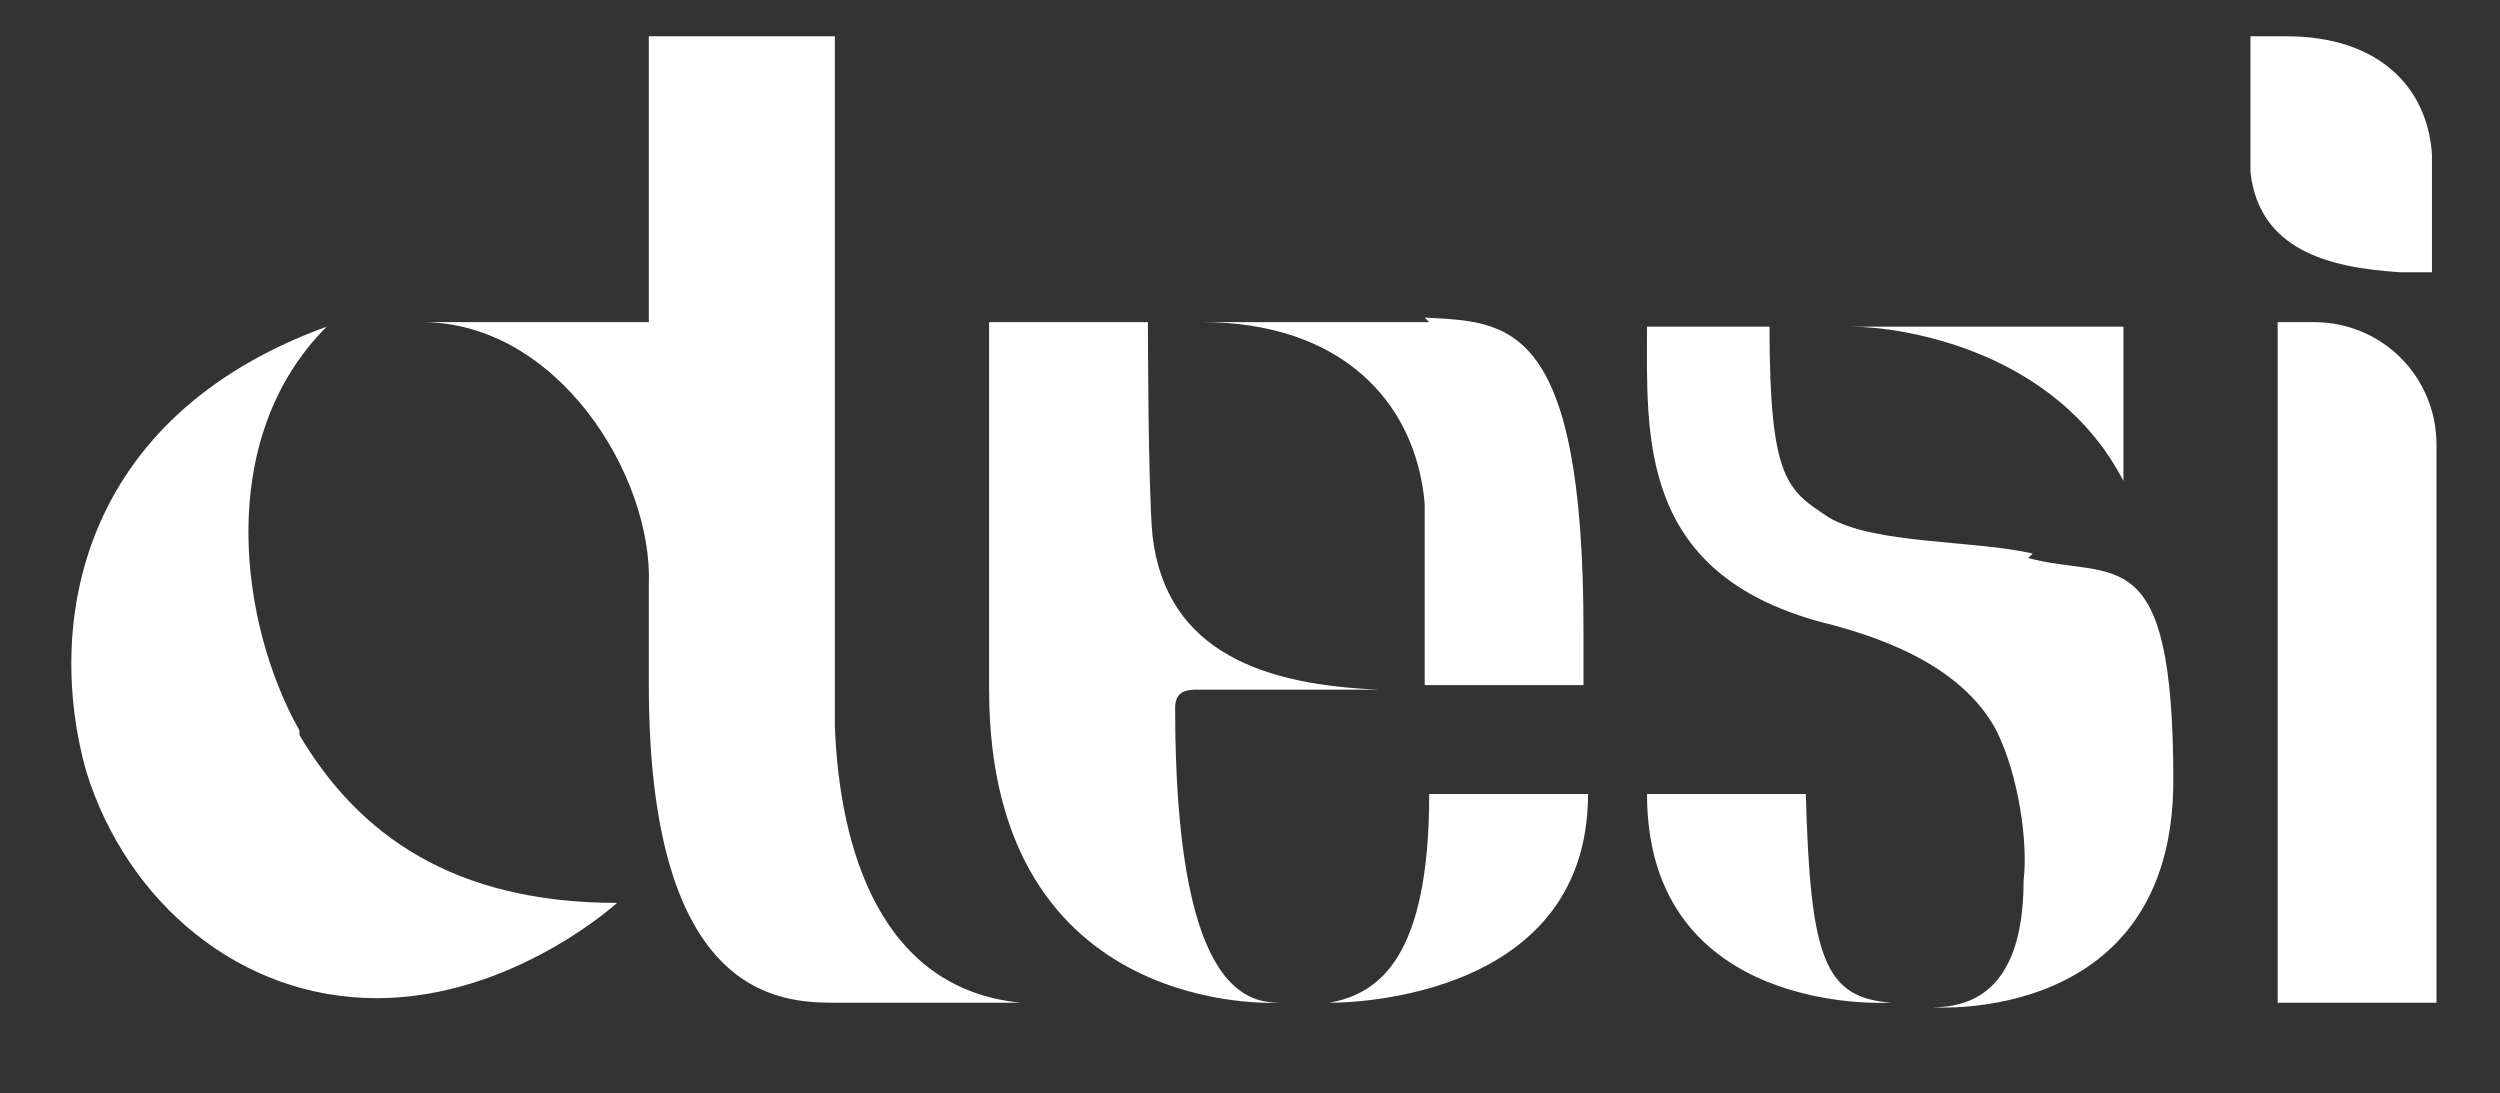 <?xml version="1.0" encoding="UTF-8"?>
<svg xmlns="http://www.w3.org/2000/svg" id="Livello_1" version="1.1" viewBox="0 0 55.1 24.1">
  <rect x="0" y="0" width="55.1" height="24.1" fill="#333333" stroke="none"/>
  <defs>
    <style>.st0{fill:#fff}</style>
  </defs>
  <path d="M41.7 22.1c-1.5-.1-1.8-1-1.9-4.6h-3.5c0 4.9 5.3 4.6 5.3 4.6ZM44.8 12.2c-1.3-.3-3.5-.2-4.5-.8-.9-.6-1.3-.8-1.3-4.2h-2.7c0 2.4-.2 5.4 3.8 6.5 1.2.3 3.1.9 3.9 2.4.5 1 .7 2.5.6 3.3 0 1.9-.7 2.8-2 2.8 0 0 5.3.4 5.3-5s-1.3-4.4-3.2-4.9ZM46.8 10.6V7.2h-6c1.1 0 4.5.5 6 3.4M31.5 7.1h-5c3 0 4.7 1.7 4.9 4v4h3.5v-1.2c0-6.9-1.7-6.8-3.5-6.9ZM29.3 22.1s5.7.1 5.7-4.6h-3.5c0 3.6-1.1 4.4-2.2 4.6M25.9 15.6c0-.4.3-.4.5-.4h4c-2.5-.1-4.7-.8-5-3.4-.1-1.1-.1-4.7-.1-4.7h-3.5v8.1c0 7.3 6.4 6.9 6.4 6.9-.8 0-2.3-.4-2.3-6.5" class="st0"></path>
  <path d="M18.4 16V.8h-4.1v6.3h-5c3 0 5.1 3.4 5 5.8v2.2c0 6.9 2.9 7 4.1 7h4.1c-3.1-.3-4-3.4-4.1-6.1M6.6 16.1c-1.3-2.3-1.9-6.4.6-8.9-5.5 2-6.2 6.6-5.3 9.8.9 2.9 3.4 5 6.4 5s5.3-2.1 5.3-2.1c-3.6 0-5.7-1.5-7-3.7ZM53.6 3.4C53.5 1.9 52.4.8 50.4.8h-.8v3c.2 1.7 1.7 2.1 3.3 2.2h.7V3.4M51 7.1h-.8v15h3.5V9.8c0-1.5-1.2-2.7-2.7-2.7M-76.6 56h-.2v-.4l3.3-8.6s0-.2.2-.2h1.5l.2.2 3.3 8.6v.4h-1.1l-.1-.2-.7-1.9h-4.4l-.7 1.9v.2zm2.1-3.2h3.6l-1.8-4.7zM-66.9 56h-.2v-9.1h3.4c1 0 1.8.2 2.4.7s.9 1.2.9 2.1-.2 1.2-.5 1.7c-.3.4-.8.7-1.4.9l2 3.5v.4h-1.2s0-.2-.2-.2l-1.9-3.4h-2.3v3.6h-1Zm1-4.9h2.2c.7 0 1.2-.2 1.5-.4s.5-.7.5-1.2-.2-1-.5-1.2c-.3-.3-.8-.4-1.5-.4h-2.2v3.3ZM-55.3 56.1c-.8 0-1.5-.2-2-.5s-.9-.7-1.2-1.3c-.3-.5-.4-1.2-.5-1.9V50c0-.7.2-1.3.5-1.9s.7-1 1.2-1.3 1.2-.5 2-.5 1.2 0 1.6.3c.5.2.8.4 1.2.7.3.3.5.6.7 1s.2.7.3 1.1v.2h-1.1v-.2c-.2-.7-.4-1.2-.8-1.4s-.9-.4-1.5-.4-1.3.2-1.7.6-.7 1-.7 1.9v2.2c0 .9.2 1.5.7 1.9s1 .6 1.7.6 1.1 0 1.5-.4.7-.7.8-1.4v-.2h1.1v.2c0 .4 0 .7-.3 1.1-.2.3-.4.7-.7 1s-.7.5-1.2.7-1 .3-1.6.3M-49.6 56h-.2v-9.1h1.1v3.9h4.6v-3.9h1.1V56h-1.1v-4h-4.6v4zM-40.2 56h-.2v-9.1h1.1V56zM-34.7 56h-.2v-8h-2.7v-1h6.8v1h-2.7v8zM-29.2 56h-.2v-9.1h5.9v.9h-4.7v2.9h4.4v.9h-4.4v3h4.8v.9h-5.8zM-19.2 56h-.2v-8h-2.7v-1h6.8v1H-18v8zM-11.7 56h-.2v-8h-2.7v-1h6.8v1h-2.7v8zM-3 56.1c-.7 0-1.4 0-1.9-.4s-1-.7-1.2-1.2c-.3-.5-.4-1.2-.4-2.1v-5.6h1.1v5.6c0 .9.2 1.5.6 1.9s1 .6 1.7.6 1.3-.2 1.7-.6.6-1.1.6-1.9v-5.6H.3v5.6c0 .8-.2 1.6-.4 2.1-.3.5-.7 1-1.2 1.2s-1.2.4-1.9.4zM3 56h-.2v-9.1h3.4c1 0 1.8.2 2.4.7s.9 1.2.9 2.1-.2 1.2-.5 1.7c-.3.4-.8.7-1.4.9l2 3.5v.4H8.4s0-.2-.2-.2l-1.9-3.4H4v3.6H3Zm1-4.9h2.2c.7 0 1.2-.2 1.5-.4s.5-.7.5-1.2-.2-1-.5-1.2c-.3-.3-.8-.4-1.5-.4H4v3.3ZM10.7 56h-.2v-.4l3.3-8.6s0-.2.2-.2h1.5l.2.2 3.3 8.6v.4h-1.1v-.2l-.7-1.9h-4.4l-.7 1.9v.2h-1.3Zm2.1-3.2h3.6l-1.8-4.7zM23.2 56H23v-9.1h5.9v.9h-4.7v2.9h4.4v.9h-4.4v3H29v.9h-5.8zM33.8 56.1c-.8 0-1.4 0-1.9-.3q-.75-.3-1.2-.9c-.45-.6-.4-.8-.5-1.2v-.2h1.1v.2c0 .2.2.4.3.6.2.2.4.4.7.5.3.2.7.2 1.2.2.8 0 1.3-.2 1.7-.4.3-.3.5-.6.5-1.1s0-.6-.3-.8-.5-.3-.9-.5-.9-.3-1.5-.5c-.7-.2-1.2-.4-1.6-.6s-.7-.5-1-.8q-.3-.45-.3-1.2c0-.75 0-.9.4-1.3s.6-.7 1.1-.9 1.1-.3 1.8-.3 1 0 1.5.2c.4.2.8.3 1 .6s.5.5.6.8c.2.3.2.5.2.8v.2h-1.1s-.1 0-.2-.2c0-.3-.3-.7-.6-.9s-.8-.4-1.4-.4-1 0-1.4.3-.5.6-.5 1 0 .5.3.8.4.4.8.5c.3.2.8.3 1.4.5.7.2 1.3.4 1.7.6.5.2.8.5 1 .8s.3.7.3 1.2-.2 1-.4 1.4-.7.7-1.2.9-1.2.3-1.9.3h.2ZM41.9 56.1c-.8 0-1.4 0-1.9-.3q-.75-.3-1.2-.9c-.45-.6-.4-.8-.5-1.2v-.2h1.1l.1.2c0 .2.2.4.3.6.2.2.4.4.7.5.3.2.7.2 1.2.2.8 0 1.3-.2 1.7-.4.3-.3.5-.6.5-1.1s0-.6-.3-.8-.5-.3-.9-.5-.9-.3-1.5-.5c-.7-.2-1.2-.4-1.6-.6s-.7-.5-1-.8q-.3-.45-.3-1.2c0-.75.1-.9.4-1.3s.6-.7 1.1-.9 1.1-.3 1.8-.3 1 0 1.5.2c.4.2.8.3 1 .6s.5.5.6.8c.2.3.2.5.2.8v.2h-1.1s-.1 0-.2-.2c0-.3-.3-.7-.6-.9s-.8-.4-1.4-.4-1 0-1.4.3-.5.6-.5 1 0 .5.3.8.4.4.8.5c.3.2.8.3 1.4.5.7.2 1.3.4 1.7.6.5.2.8.5 1 .8s.3.7.3 1.2-.2 1-.4 1.4q-.45.6-1.2.9c-.5.2-1.2.3-1.9.3h.2ZM47.4 56h-.2v-9.1h5.9v.9h-4.7v2.9h4.4v.9h-4.4v3h4.8v.9h-5.8zM55.3 56h-.2v-9.1h1l4.4 6.9v-6.9h1.1V56h-1.2L56 49.1v6.8h-.9.2ZM63.8 56h-.2v-1.1s0-.2.1-.2l5-6.8h-4.9V47h6.4v1.1c0 .1 0 .2-.1.2l-4.9 6.8h5.1v.9zM72.2 56H72v-9.1h1.1V56zM74.8 56h-.2v-.4l3.3-8.6s0-.2.2-.2h1.5s.1 0 .2.2l3.3 8.6v.4H82l-.1-.2-.7-1.9h-4.4l-.7 1.9v.2zm2.1-3.2h3.6l-1.8-4.7zM84.5 56h-.2v-9.1h1.1V55H90v.9h-5.6.1ZM91.9 56h-.2v-9.1h5.9v.9h-4.7v2.9h4.4v.9h-4.4v3h4.8v.9h-5.8z" class="st0"></path>
</svg>
